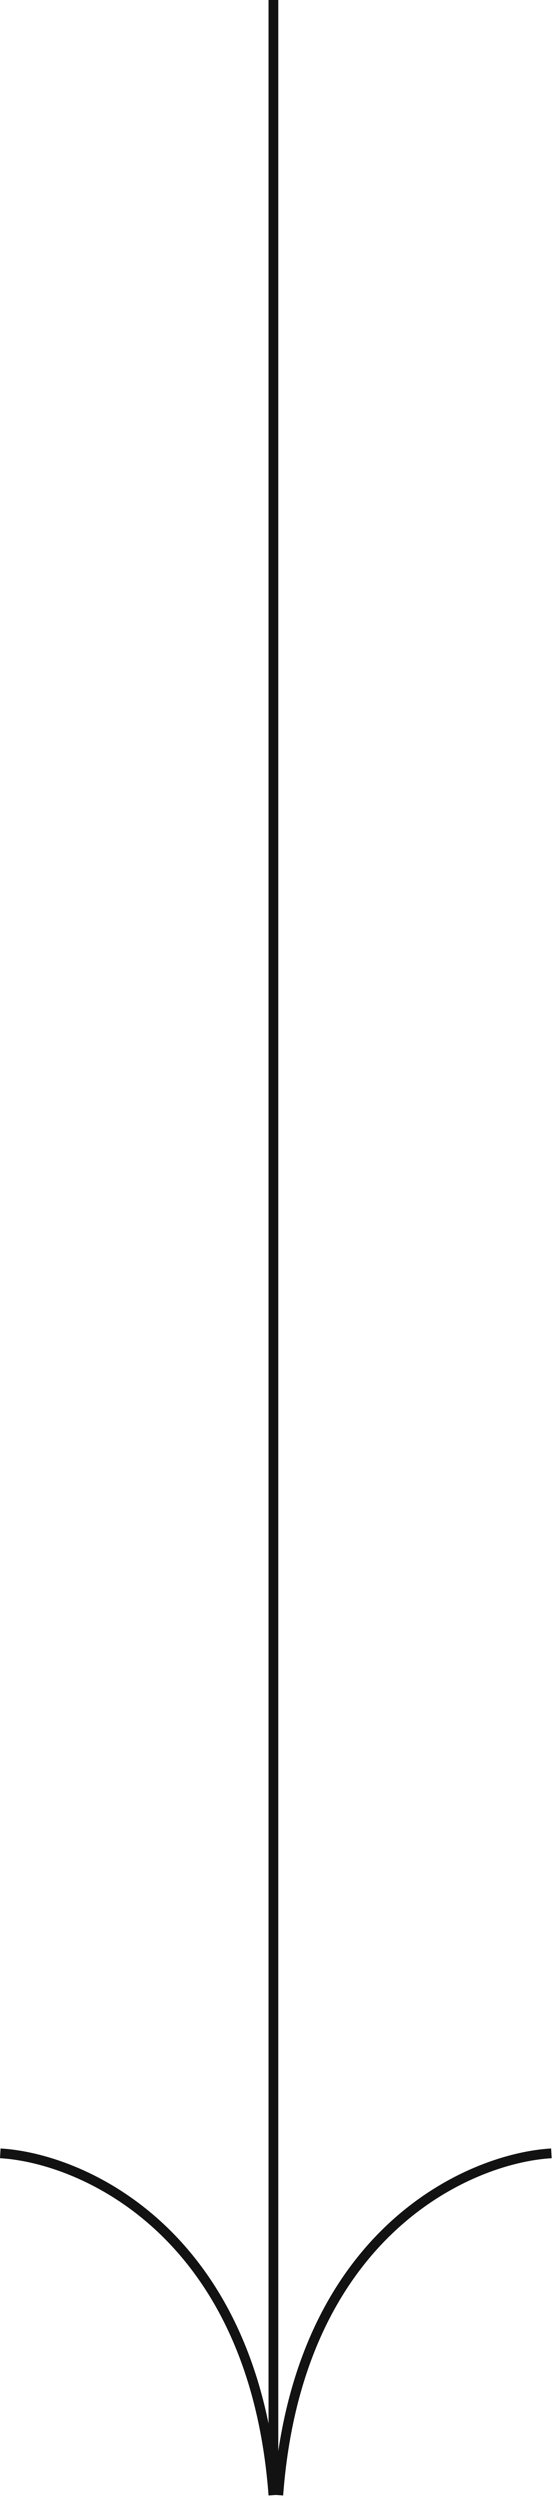 <svg xmlns="http://www.w3.org/2000/svg" width="57" height="256" viewBox="0 0 57 256" fill="none"><path fill-rule="evenodd" clip-rule="evenodd" d="M27.529 0H28.529V250.988C32.056 227.512 48.273 220.485 56.5 220.001L56.559 220.999C48.287 221.486 31.008 229.008 29.028 255.537L28.279 255.481L27.531 255.537C25.551 229.008 8.271 221.486 0 220.999L0.059 220.001C7.947 220.465 23.177 226.943 27.529 248.164V0Z" fill="#121212"></path></svg>